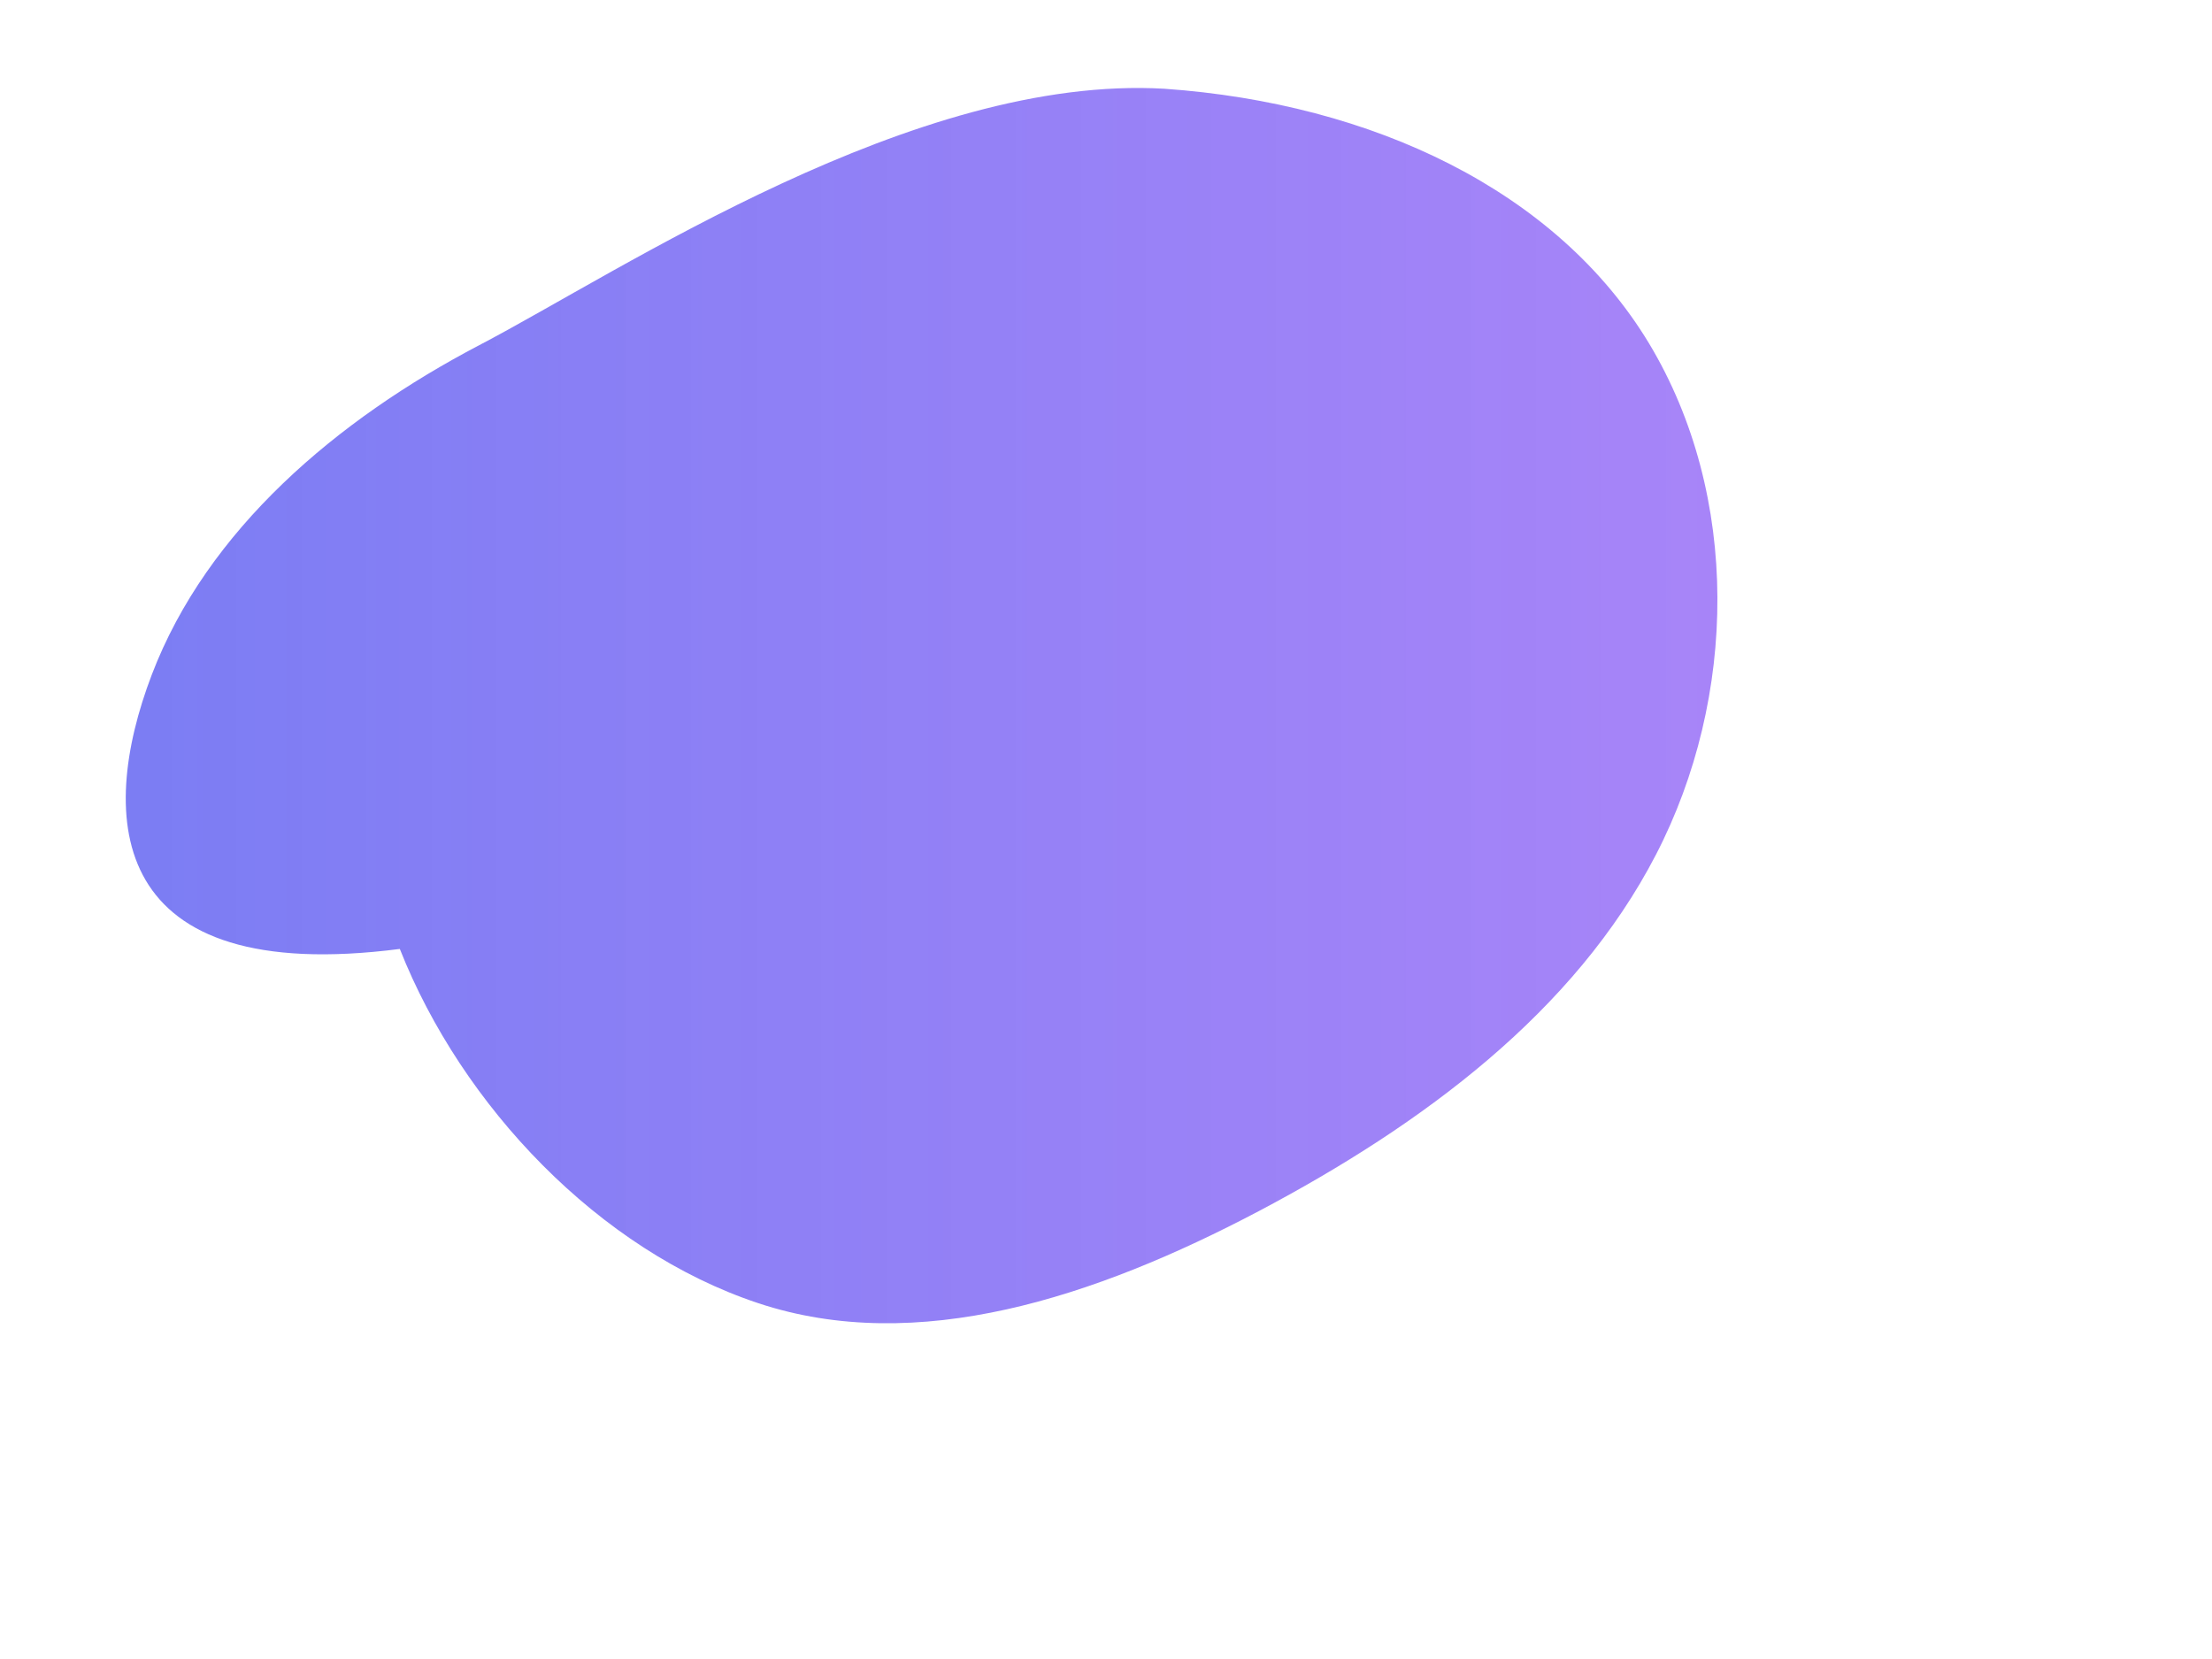 <svg xmlns="http://www.w3.org/2000/svg" viewBox="0 0 800 600">
  <defs>
    <linearGradient id="lg" x1="0" x2="1">
      <stop offset="0" stop-color="#6366F1" stop-opacity="0.85"/>
      <stop offset="1" stop-color="#8B5CF6" stop-opacity="0.75"/>
    </linearGradient>
  </defs>
  <g fill="url(#lg)">
    <path d="M421.2,32.1c75.3,5.3,141.9,36.9,175.2,92.1c33.2,55.2,31.9,128.1,2.5,184.9
      c-29.4,56.8-84.2,97.5-143.6,128.9c-59.4,31.3-123.6,52.4-181.1,33.3c-57.5-19.1-107.1-71.2-129.6-128.1C39.1,356.8,34.9,296.4,54.9,244
      C74.9,191.6,121.8,151.8,173.4,124.8C225,97.8,330.9,26.8,421.2,32.1z"/>
  </g>
</svg>